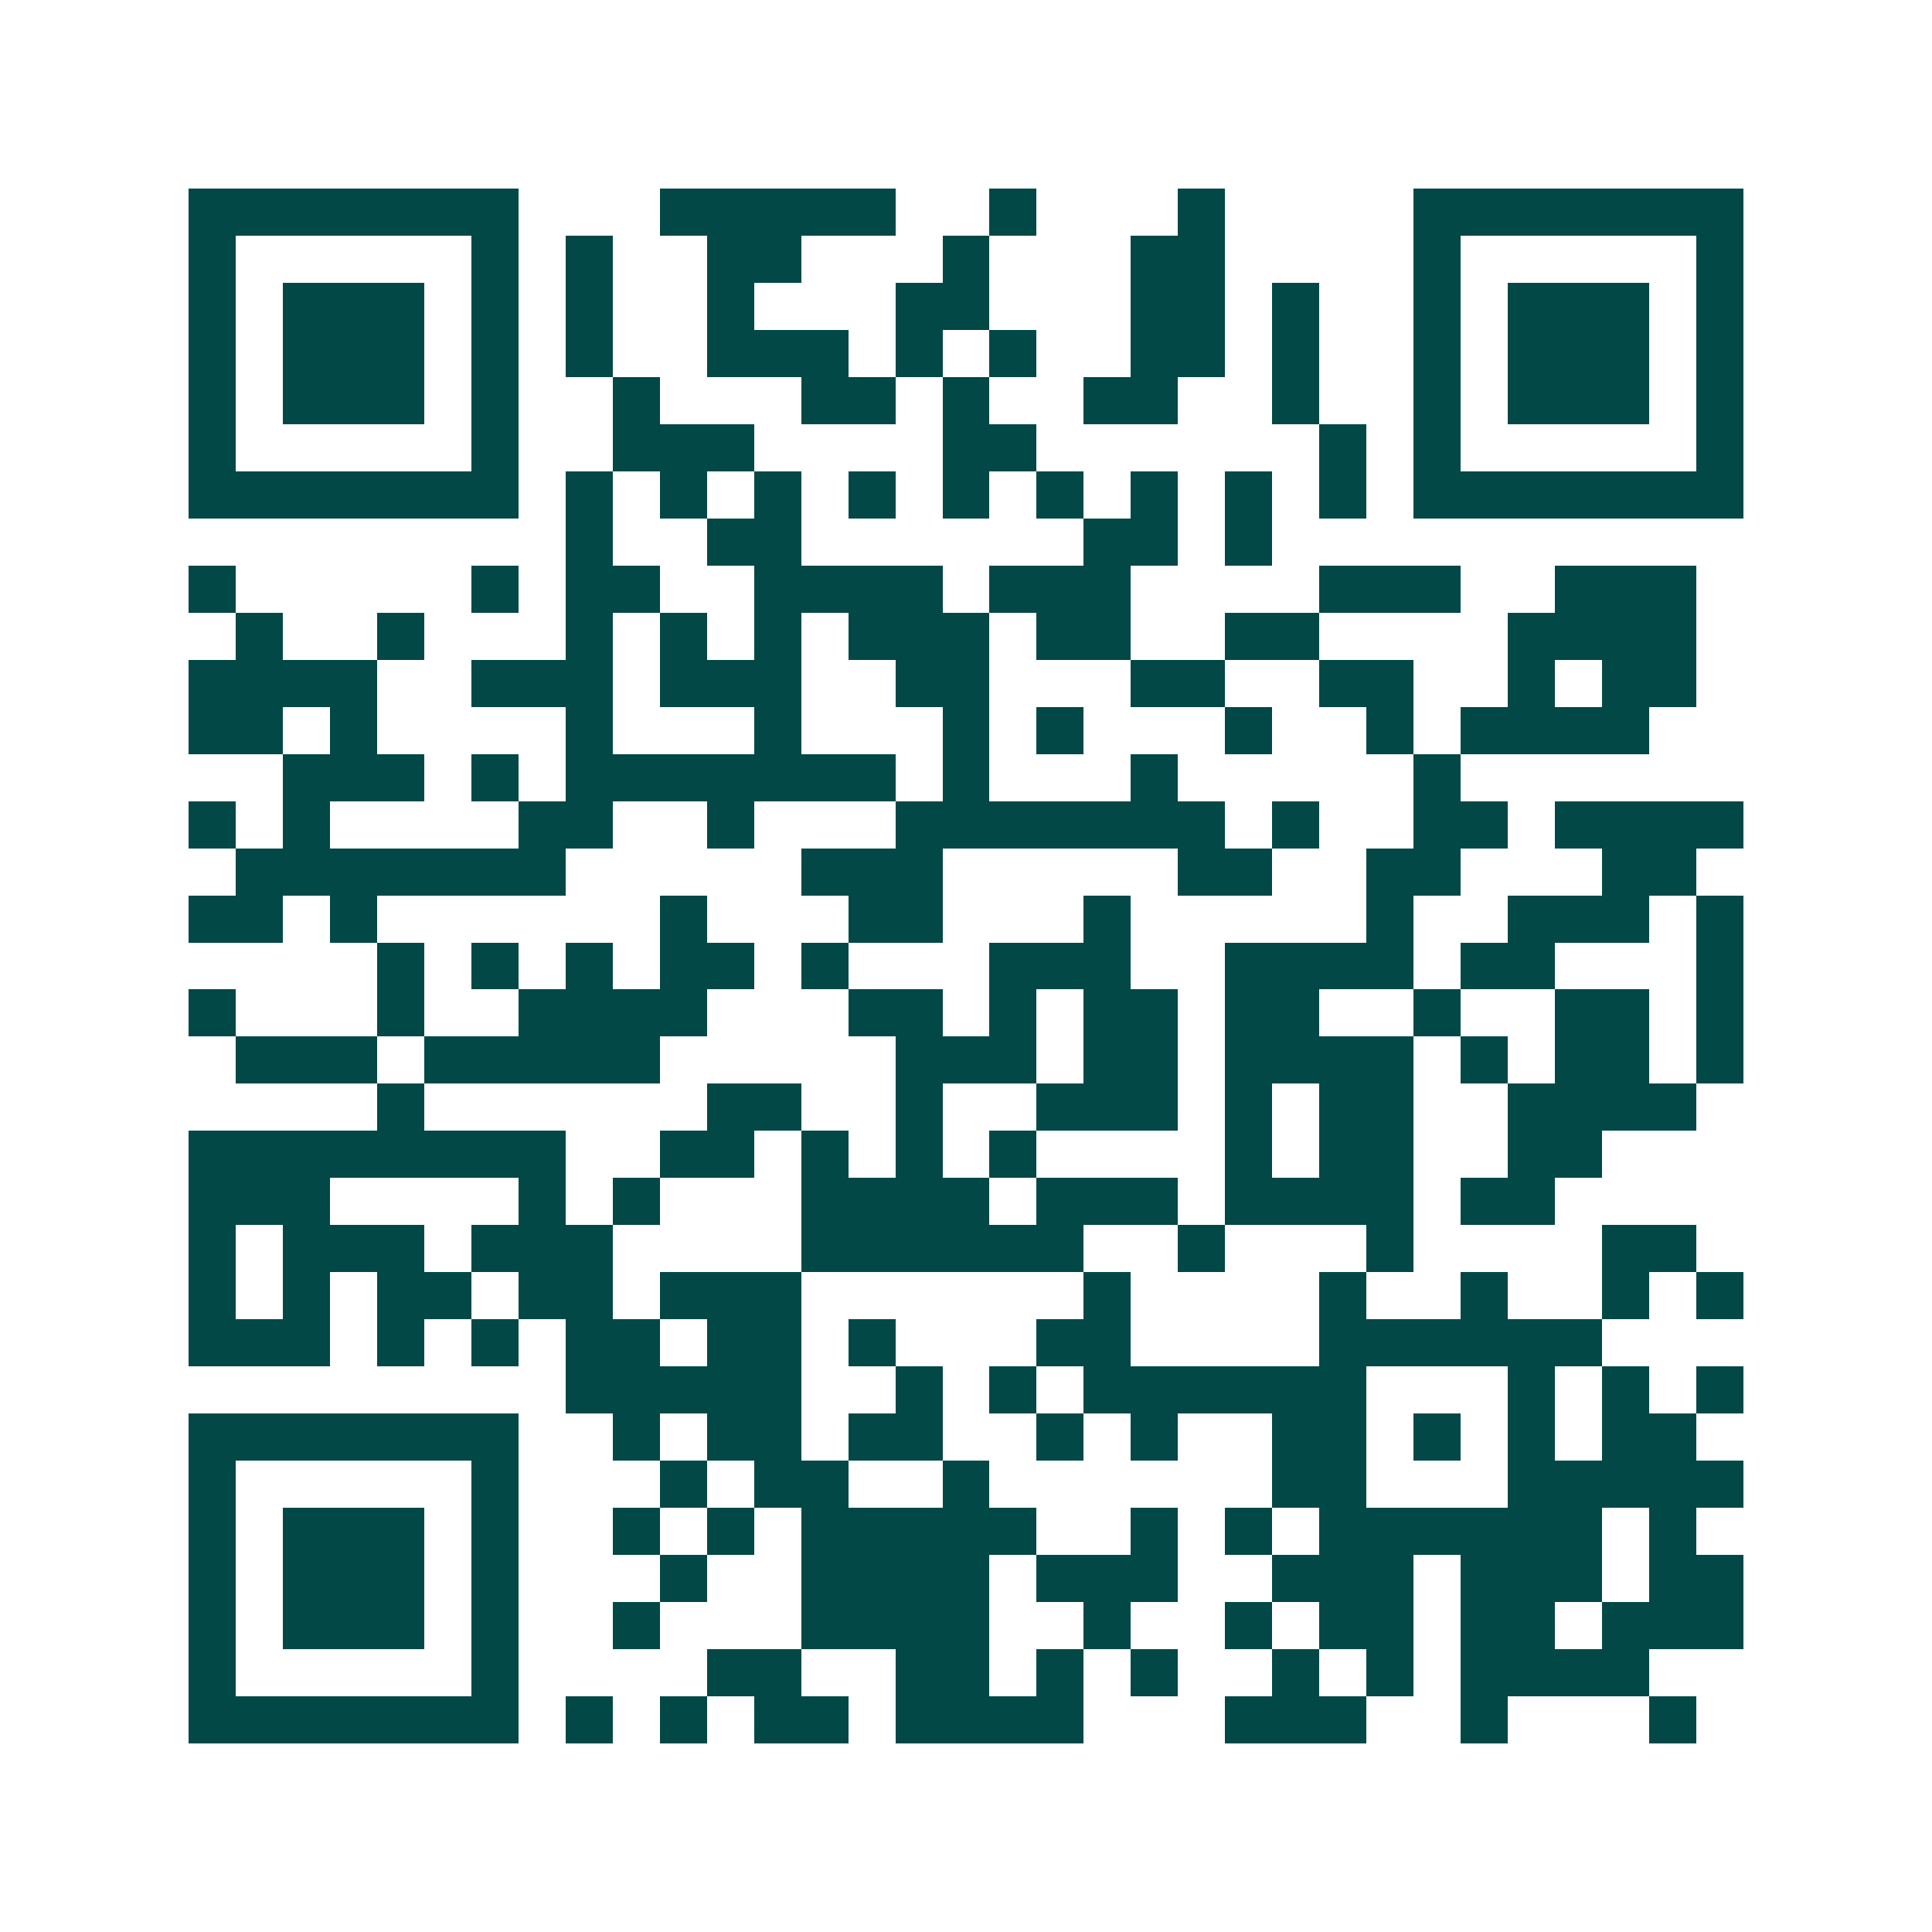 <svg xmlns="http://www.w3.org/2000/svg" width="200" height="200" viewBox="0 0 41 41" shape-rendering="crispEdges"><path fill="#ffffff" d="M0 0h41v41H0z"/><path stroke="#014847" d="M4 4.5h7m3 0h5m2 0h1m3 0h1m4 0h7M4 5.5h1m5 0h1m1 0h1m2 0h2m3 0h1m3 0h2m4 0h1m5 0h1M4 6.5h1m1 0h3m1 0h1m1 0h1m2 0h1m3 0h2m3 0h2m1 0h1m2 0h1m1 0h3m1 0h1M4 7.5h1m1 0h3m1 0h1m1 0h1m2 0h3m1 0h1m1 0h1m2 0h2m1 0h1m2 0h1m1 0h3m1 0h1M4 8.5h1m1 0h3m1 0h1m2 0h1m3 0h2m1 0h1m2 0h2m2 0h1m2 0h1m1 0h3m1 0h1M4 9.5h1m5 0h1m2 0h3m4 0h2m6 0h1m1 0h1m5 0h1M4 10.5h7m1 0h1m1 0h1m1 0h1m1 0h1m1 0h1m1 0h1m1 0h1m1 0h1m1 0h1m1 0h7M12 11.5h1m2 0h2m6 0h2m1 0h1M4 12.5h1m5 0h1m1 0h2m2 0h4m1 0h3m4 0h3m2 0h3M5 13.5h1m2 0h1m3 0h1m1 0h1m1 0h1m1 0h3m1 0h2m2 0h2m4 0h4M4 14.5h4m2 0h3m1 0h3m2 0h2m3 0h2m2 0h2m2 0h1m1 0h2M4 15.5h2m1 0h1m4 0h1m3 0h1m3 0h1m1 0h1m3 0h1m2 0h1m1 0h4M6 16.5h3m1 0h1m1 0h7m1 0h1m3 0h1m5 0h1M4 17.5h1m1 0h1m4 0h2m2 0h1m3 0h7m1 0h1m2 0h2m1 0h4M5 18.5h7m5 0h3m5 0h2m2 0h2m3 0h2M4 19.5h2m1 0h1m6 0h1m3 0h2m3 0h1m5 0h1m2 0h3m1 0h1M8 20.5h1m1 0h1m1 0h1m1 0h2m1 0h1m3 0h3m2 0h4m1 0h2m3 0h1M4 21.5h1m3 0h1m2 0h4m3 0h2m1 0h1m1 0h2m1 0h2m2 0h1m2 0h2m1 0h1M5 22.5h3m1 0h5m5 0h3m1 0h2m1 0h4m1 0h1m1 0h2m1 0h1M8 23.5h1m6 0h2m2 0h1m2 0h3m1 0h1m1 0h2m2 0h4M4 24.5h8m2 0h2m1 0h1m1 0h1m1 0h1m4 0h1m1 0h2m2 0h2M4 25.5h3m4 0h1m1 0h1m3 0h4m1 0h3m1 0h4m1 0h2M4 26.5h1m1 0h3m1 0h3m4 0h6m2 0h1m3 0h1m4 0h2M4 27.5h1m1 0h1m1 0h2m1 0h2m1 0h3m6 0h1m4 0h1m2 0h1m2 0h1m1 0h1M4 28.5h3m1 0h1m1 0h1m1 0h2m1 0h2m1 0h1m3 0h2m4 0h6M12 29.5h5m2 0h1m1 0h1m1 0h6m3 0h1m1 0h1m1 0h1M4 30.5h7m2 0h1m1 0h2m1 0h2m2 0h1m1 0h1m2 0h2m1 0h1m1 0h1m1 0h2M4 31.5h1m5 0h1m3 0h1m1 0h2m2 0h1m6 0h2m3 0h5M4 32.5h1m1 0h3m1 0h1m2 0h1m1 0h1m1 0h5m2 0h1m1 0h1m1 0h6m1 0h1M4 33.5h1m1 0h3m1 0h1m3 0h1m2 0h4m1 0h3m2 0h3m1 0h3m1 0h2M4 34.5h1m1 0h3m1 0h1m2 0h1m3 0h4m2 0h1m2 0h1m1 0h2m1 0h2m1 0h3M4 35.5h1m5 0h1m4 0h2m2 0h2m1 0h1m1 0h1m2 0h1m1 0h1m1 0h4M4 36.5h7m1 0h1m1 0h1m1 0h2m1 0h4m3 0h3m2 0h1m3 0h1"/></svg>
